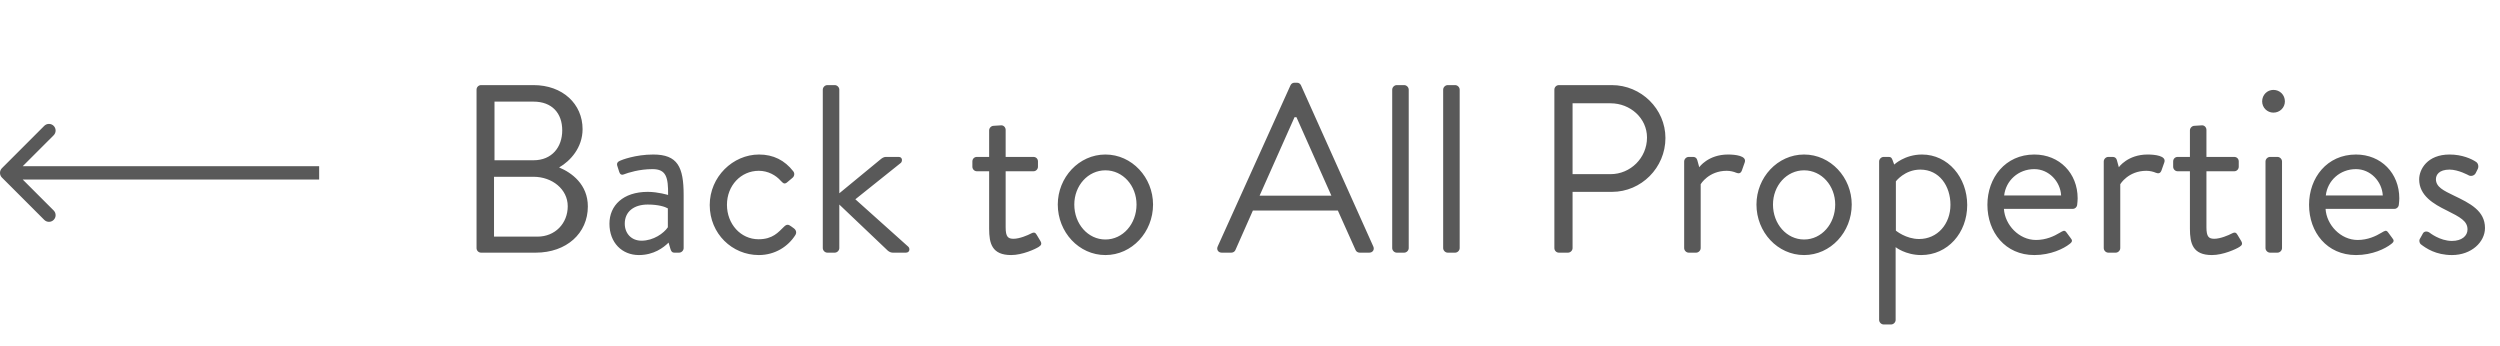 <?xml version="1.0" encoding="UTF-8"?>
<svg xmlns="http://www.w3.org/2000/svg" width="188" height="26" viewBox="0 0 188 26" fill="none">
  <path d="M0.146 12.646C-0.049 12.842 -0.049 13.158 0.146 13.354L3.328 16.535C3.524 16.731 3.84 16.731 4.036 16.535C4.231 16.34 4.231 16.024 4.036 15.828L1.207 13L4.036 10.172C4.231 9.976 4.231 9.66 4.036 9.464C3.84 9.269 3.524 9.269 3.328 9.464L0.146 12.646ZM24 13L24 12.5L0.5 12.5L0.5 13L0.5 13.5L24 13.5L24 13Z" fill="#595959"></path>
  <path d="M35.836 18.658V6.742C35.836 6.562 35.98 6.4 36.178 6.4H40.12C42.316 6.4 43.81 7.822 43.81 9.712C43.81 11.098 42.892 12.106 42.046 12.592C43 12.988 44.206 13.87 44.206 15.526C44.206 17.542 42.604 19 40.282 19H36.178C35.98 19 35.836 18.838 35.836 18.658ZM37.186 12.052H40.12C41.506 12.052 42.28 11.062 42.28 9.802C42.28 8.506 41.506 7.642 40.12 7.642H37.186V12.052ZM37.15 17.794H40.426C41.74 17.794 42.694 16.804 42.694 15.508C42.694 14.23 41.524 13.294 40.12 13.294H37.15V17.794ZM45.83 16.822C45.83 15.454 46.856 14.428 48.71 14.428C49.484 14.428 50.24 14.662 50.24 14.662C50.258 13.33 50.096 12.718 49.07 12.718C48.08 12.718 47.234 12.988 46.91 13.114C46.73 13.186 46.622 13.096 46.568 12.934L46.424 12.484C46.352 12.268 46.46 12.16 46.622 12.088C46.73 12.034 47.774 11.62 49.124 11.62C50.96 11.62 51.41 12.556 51.41 14.662V18.658C51.41 18.838 51.248 19 51.068 19H50.726C50.528 19 50.474 18.892 50.42 18.73L50.276 18.244C49.898 18.622 49.16 19.18 48.044 19.18C46.784 19.18 45.83 18.262 45.83 16.822ZM46.982 16.822C46.982 17.542 47.468 18.1 48.242 18.1C49.142 18.1 49.916 17.542 50.222 17.092V15.67C50.006 15.544 49.502 15.382 48.71 15.382C47.702 15.382 46.982 15.886 46.982 16.822ZM53.371 15.418C53.371 13.294 55.117 11.62 57.079 11.62C58.159 11.62 59.005 12.052 59.653 12.88C59.779 13.042 59.743 13.258 59.581 13.384L59.239 13.672C58.969 13.924 58.879 13.744 58.717 13.6C58.357 13.186 57.763 12.844 57.061 12.844C55.711 12.844 54.667 13.96 54.667 15.4C54.667 16.84 55.693 17.992 57.043 17.992C58.123 17.992 58.537 17.452 58.951 17.056C59.167 16.84 59.293 16.876 59.491 17.02L59.689 17.164C59.869 17.29 59.923 17.488 59.815 17.668C59.275 18.532 58.285 19.18 57.061 19.18C55.063 19.18 53.371 17.578 53.371 15.418ZM61.874 18.658V6.742C61.874 6.562 62.036 6.4 62.216 6.4H62.774C62.954 6.4 63.116 6.562 63.116 6.742V14.536L66.176 12.016C66.32 11.89 66.464 11.8 66.608 11.8H67.58C67.886 11.8 67.868 12.142 67.742 12.25L64.322 14.986L68.3 18.55C68.444 18.676 68.426 19 68.12 19H67.13C66.968 19 66.842 18.91 66.77 18.856L63.116 15.382V18.658C63.116 18.838 62.954 19 62.774 19H62.216C62.036 19 61.874 18.838 61.874 18.658ZM74.383 17.2V12.88H73.465C73.267 12.88 73.123 12.718 73.123 12.538V12.142C73.123 11.944 73.267 11.8 73.465 11.8H74.383V9.802C74.383 9.622 74.545 9.46 74.725 9.46L75.301 9.424C75.481 9.424 75.625 9.586 75.625 9.766V11.8H77.713C77.911 11.8 78.055 11.944 78.055 12.142V12.538C78.055 12.718 77.911 12.88 77.713 12.88H75.625V17.092C75.625 17.812 75.805 17.956 76.219 17.956C76.669 17.956 77.299 17.686 77.533 17.56C77.803 17.416 77.875 17.524 77.965 17.668L78.235 18.118C78.361 18.334 78.307 18.442 78.109 18.568C77.857 18.73 76.885 19.18 76.039 19.18C74.599 19.18 74.383 18.316 74.383 17.2ZM79.545 15.382C79.545 13.348 81.129 11.62 83.127 11.62C85.125 11.62 86.709 13.348 86.709 15.382C86.709 17.452 85.125 19.18 83.127 19.18C81.129 19.18 79.545 17.452 79.545 15.382ZM80.787 15.382C80.787 16.84 81.813 18.01 83.127 18.01C84.441 18.01 85.467 16.84 85.467 15.382C85.467 13.96 84.441 12.808 83.127 12.808C81.813 12.808 80.787 13.96 80.787 15.382ZM91.877 19C91.607 19 91.463 18.766 91.571 18.532L97.043 6.418C97.097 6.31 97.187 6.22 97.349 6.22H97.529C97.691 6.22 97.781 6.31 97.835 6.418L103.271 18.532C103.379 18.766 103.235 19 102.965 19H102.245C102.083 19 101.975 18.892 101.939 18.802L100.607 15.832H94.217L92.903 18.802C92.867 18.892 92.759 19 92.597 19H91.877ZM94.721 14.716H100.121C99.239 12.754 98.375 10.774 97.493 8.812H97.349L94.721 14.716ZM104.694 18.658V6.742C104.694 6.562 104.856 6.4 105.036 6.4H105.594C105.774 6.4 105.936 6.562 105.936 6.742V18.658C105.936 18.838 105.774 19 105.594 19H105.036C104.856 19 104.694 18.838 104.694 18.658ZM108.526 18.658V6.742C108.526 6.562 108.688 6.4 108.868 6.4H109.426C109.606 6.4 109.768 6.562 109.768 6.742V18.658C109.768 18.838 109.606 19 109.426 19H108.868C108.688 19 108.526 18.838 108.526 18.658ZM116.889 18.658V6.742C116.889 6.562 117.033 6.4 117.231 6.4H121.209C123.423 6.4 125.241 8.2 125.241 10.378C125.241 12.61 123.423 14.428 121.227 14.428H118.257V18.658C118.257 18.838 118.095 19 117.915 19H117.231C117.033 19 116.889 18.838 116.889 18.658ZM118.257 13.096H121.119C122.595 13.096 123.855 11.89 123.855 10.342C123.855 8.884 122.595 7.768 121.119 7.768H118.257V13.096ZM126.649 18.658V12.142C126.649 11.962 126.811 11.8 126.991 11.8H127.333C127.477 11.8 127.603 11.89 127.639 12.052L127.783 12.574C127.783 12.574 128.449 11.62 129.943 11.62C130.483 11.62 131.383 11.71 131.203 12.214L130.987 12.826C130.897 13.06 130.735 13.06 130.555 12.988C130.393 12.916 130.123 12.844 129.853 12.844C128.485 12.844 127.891 13.852 127.891 13.852V18.658C127.891 18.838 127.729 19 127.549 19H126.991C126.811 19 126.649 18.838 126.649 18.658ZM132.086 15.382C132.086 13.348 133.67 11.62 135.668 11.62C137.666 11.62 139.25 13.348 139.25 15.382C139.25 17.452 137.666 19.18 135.668 19.18C133.67 19.18 132.086 17.452 132.086 15.382ZM133.328 15.382C133.328 16.84 134.354 18.01 135.668 18.01C136.982 18.01 138.008 16.84 138.008 15.382C138.008 13.96 136.982 12.808 135.668 12.808C134.354 12.808 133.328 13.96 133.328 15.382ZM142.552 18.586V24.058C142.552 24.238 142.39 24.4 142.21 24.4H141.652C141.472 24.4 141.31 24.238 141.31 24.058V12.142C141.31 11.962 141.472 11.8 141.652 11.8H142.03C142.192 11.8 142.246 11.854 142.318 12.034L142.444 12.376C142.444 12.376 143.236 11.62 144.532 11.62C146.494 11.62 147.934 13.348 147.934 15.418C147.934 17.524 146.458 19.18 144.478 19.18C143.29 19.18 142.552 18.586 142.552 18.586ZM142.57 17.344C142.57 17.344 143.326 17.974 144.316 17.974C145.702 17.974 146.674 16.84 146.674 15.4C146.674 13.996 145.846 12.754 144.406 12.754C143.236 12.754 142.57 13.636 142.57 13.636V17.344ZM149.453 15.4C149.453 13.366 150.803 11.62 152.981 11.62C154.871 11.62 156.239 13.024 156.239 14.914C156.239 15.04 156.221 15.274 156.203 15.4C156.185 15.58 156.041 15.706 155.879 15.706H150.695C150.767 16.912 151.829 18.046 153.107 18.046C153.863 18.046 154.475 17.758 154.889 17.506C155.141 17.362 155.249 17.272 155.393 17.47C155.501 17.614 155.591 17.74 155.699 17.884C155.825 18.046 155.897 18.154 155.627 18.352C155.195 18.694 154.223 19.18 152.981 19.18C150.803 19.18 149.453 17.47 149.453 15.4ZM150.713 14.698H154.997C154.943 13.654 154.079 12.718 152.981 12.718C151.775 12.718 150.839 13.582 150.713 14.698ZM158.202 18.658V12.142C158.202 11.962 158.364 11.8 158.544 11.8H158.886C159.03 11.8 159.156 11.89 159.192 12.052L159.336 12.574C159.336 12.574 160.002 11.62 161.496 11.62C162.036 11.62 162.936 11.71 162.756 12.214L162.54 12.826C162.45 13.06 162.288 13.06 162.108 12.988C161.946 12.916 161.676 12.844 161.406 12.844C160.038 12.844 159.444 13.852 159.444 13.852V18.658C159.444 18.838 159.282 19 159.102 19H158.544C158.364 19 158.202 18.838 158.202 18.658ZM164.682 17.2V12.88H163.764C163.566 12.88 163.422 12.718 163.422 12.538V12.142C163.422 11.944 163.566 11.8 163.764 11.8H164.682V9.802C164.682 9.622 164.844 9.46 165.024 9.46L165.6 9.424C165.78 9.424 165.924 9.586 165.924 9.766V11.8H168.012C168.21 11.8 168.354 11.944 168.354 12.142V12.538C168.354 12.718 168.21 12.88 168.012 12.88H165.924V17.092C165.924 17.812 166.104 17.956 166.518 17.956C166.968 17.956 167.598 17.686 167.832 17.56C168.102 17.416 168.174 17.524 168.264 17.668L168.534 18.118C168.66 18.334 168.606 18.442 168.408 18.568C168.156 18.73 167.184 19.18 166.338 19.18C164.898 19.18 164.682 18.316 164.682 17.2ZM170.96 8.47C170.492 8.47 170.114 8.092 170.114 7.624C170.114 7.138 170.492 6.76 170.96 6.76C171.446 6.76 171.824 7.138 171.824 7.624C171.824 8.092 171.446 8.47 170.96 8.47ZM170.366 18.658V12.142C170.366 11.962 170.528 11.8 170.708 11.8H171.266C171.446 11.8 171.608 11.962 171.608 12.142V18.658C171.608 18.838 171.446 19 171.266 19H170.708C170.528 19 170.366 18.838 170.366 18.658ZM173.641 15.4C173.641 13.366 174.991 11.62 177.169 11.62C179.059 11.62 180.427 13.024 180.427 14.914C180.427 15.04 180.409 15.274 180.391 15.4C180.373 15.58 180.229 15.706 180.067 15.706H174.883C174.955 16.912 176.017 18.046 177.295 18.046C178.051 18.046 178.663 17.758 179.077 17.506C179.329 17.362 179.437 17.272 179.581 17.47C179.689 17.614 179.779 17.74 179.887 17.884C180.013 18.046 180.085 18.154 179.815 18.352C179.383 18.694 178.411 19.18 177.169 19.18C174.991 19.18 173.641 17.47 173.641 15.4ZM174.901 14.698H179.185C179.131 13.654 178.267 12.718 177.169 12.718C175.963 12.718 175.027 13.582 174.901 14.698ZM182.047 18.37C181.957 18.298 181.903 18.118 181.957 17.992C182.029 17.884 182.155 17.632 182.209 17.542C182.299 17.398 182.497 17.362 182.695 17.488C182.695 17.488 183.469 18.118 184.387 18.118C185.125 18.118 185.557 17.74 185.557 17.254C185.557 16.624 185.017 16.336 183.973 15.814C183.019 15.346 181.921 14.716 181.921 13.492C181.921 12.736 182.533 11.62 184.207 11.62C185.143 11.62 185.863 11.944 186.205 12.178C186.367 12.286 186.421 12.538 186.313 12.736L186.169 13.024C186.061 13.222 185.809 13.276 185.647 13.186C185.647 13.186 184.873 12.754 184.207 12.754C183.397 12.754 183.181 13.168 183.181 13.474C183.181 14.068 183.775 14.338 184.513 14.698C185.755 15.292 186.871 15.85 186.871 17.146C186.871 18.19 185.863 19.18 184.387 19.18C183.181 19.18 182.443 18.676 182.047 18.37Z" fill="#595959"></path>
</svg>
